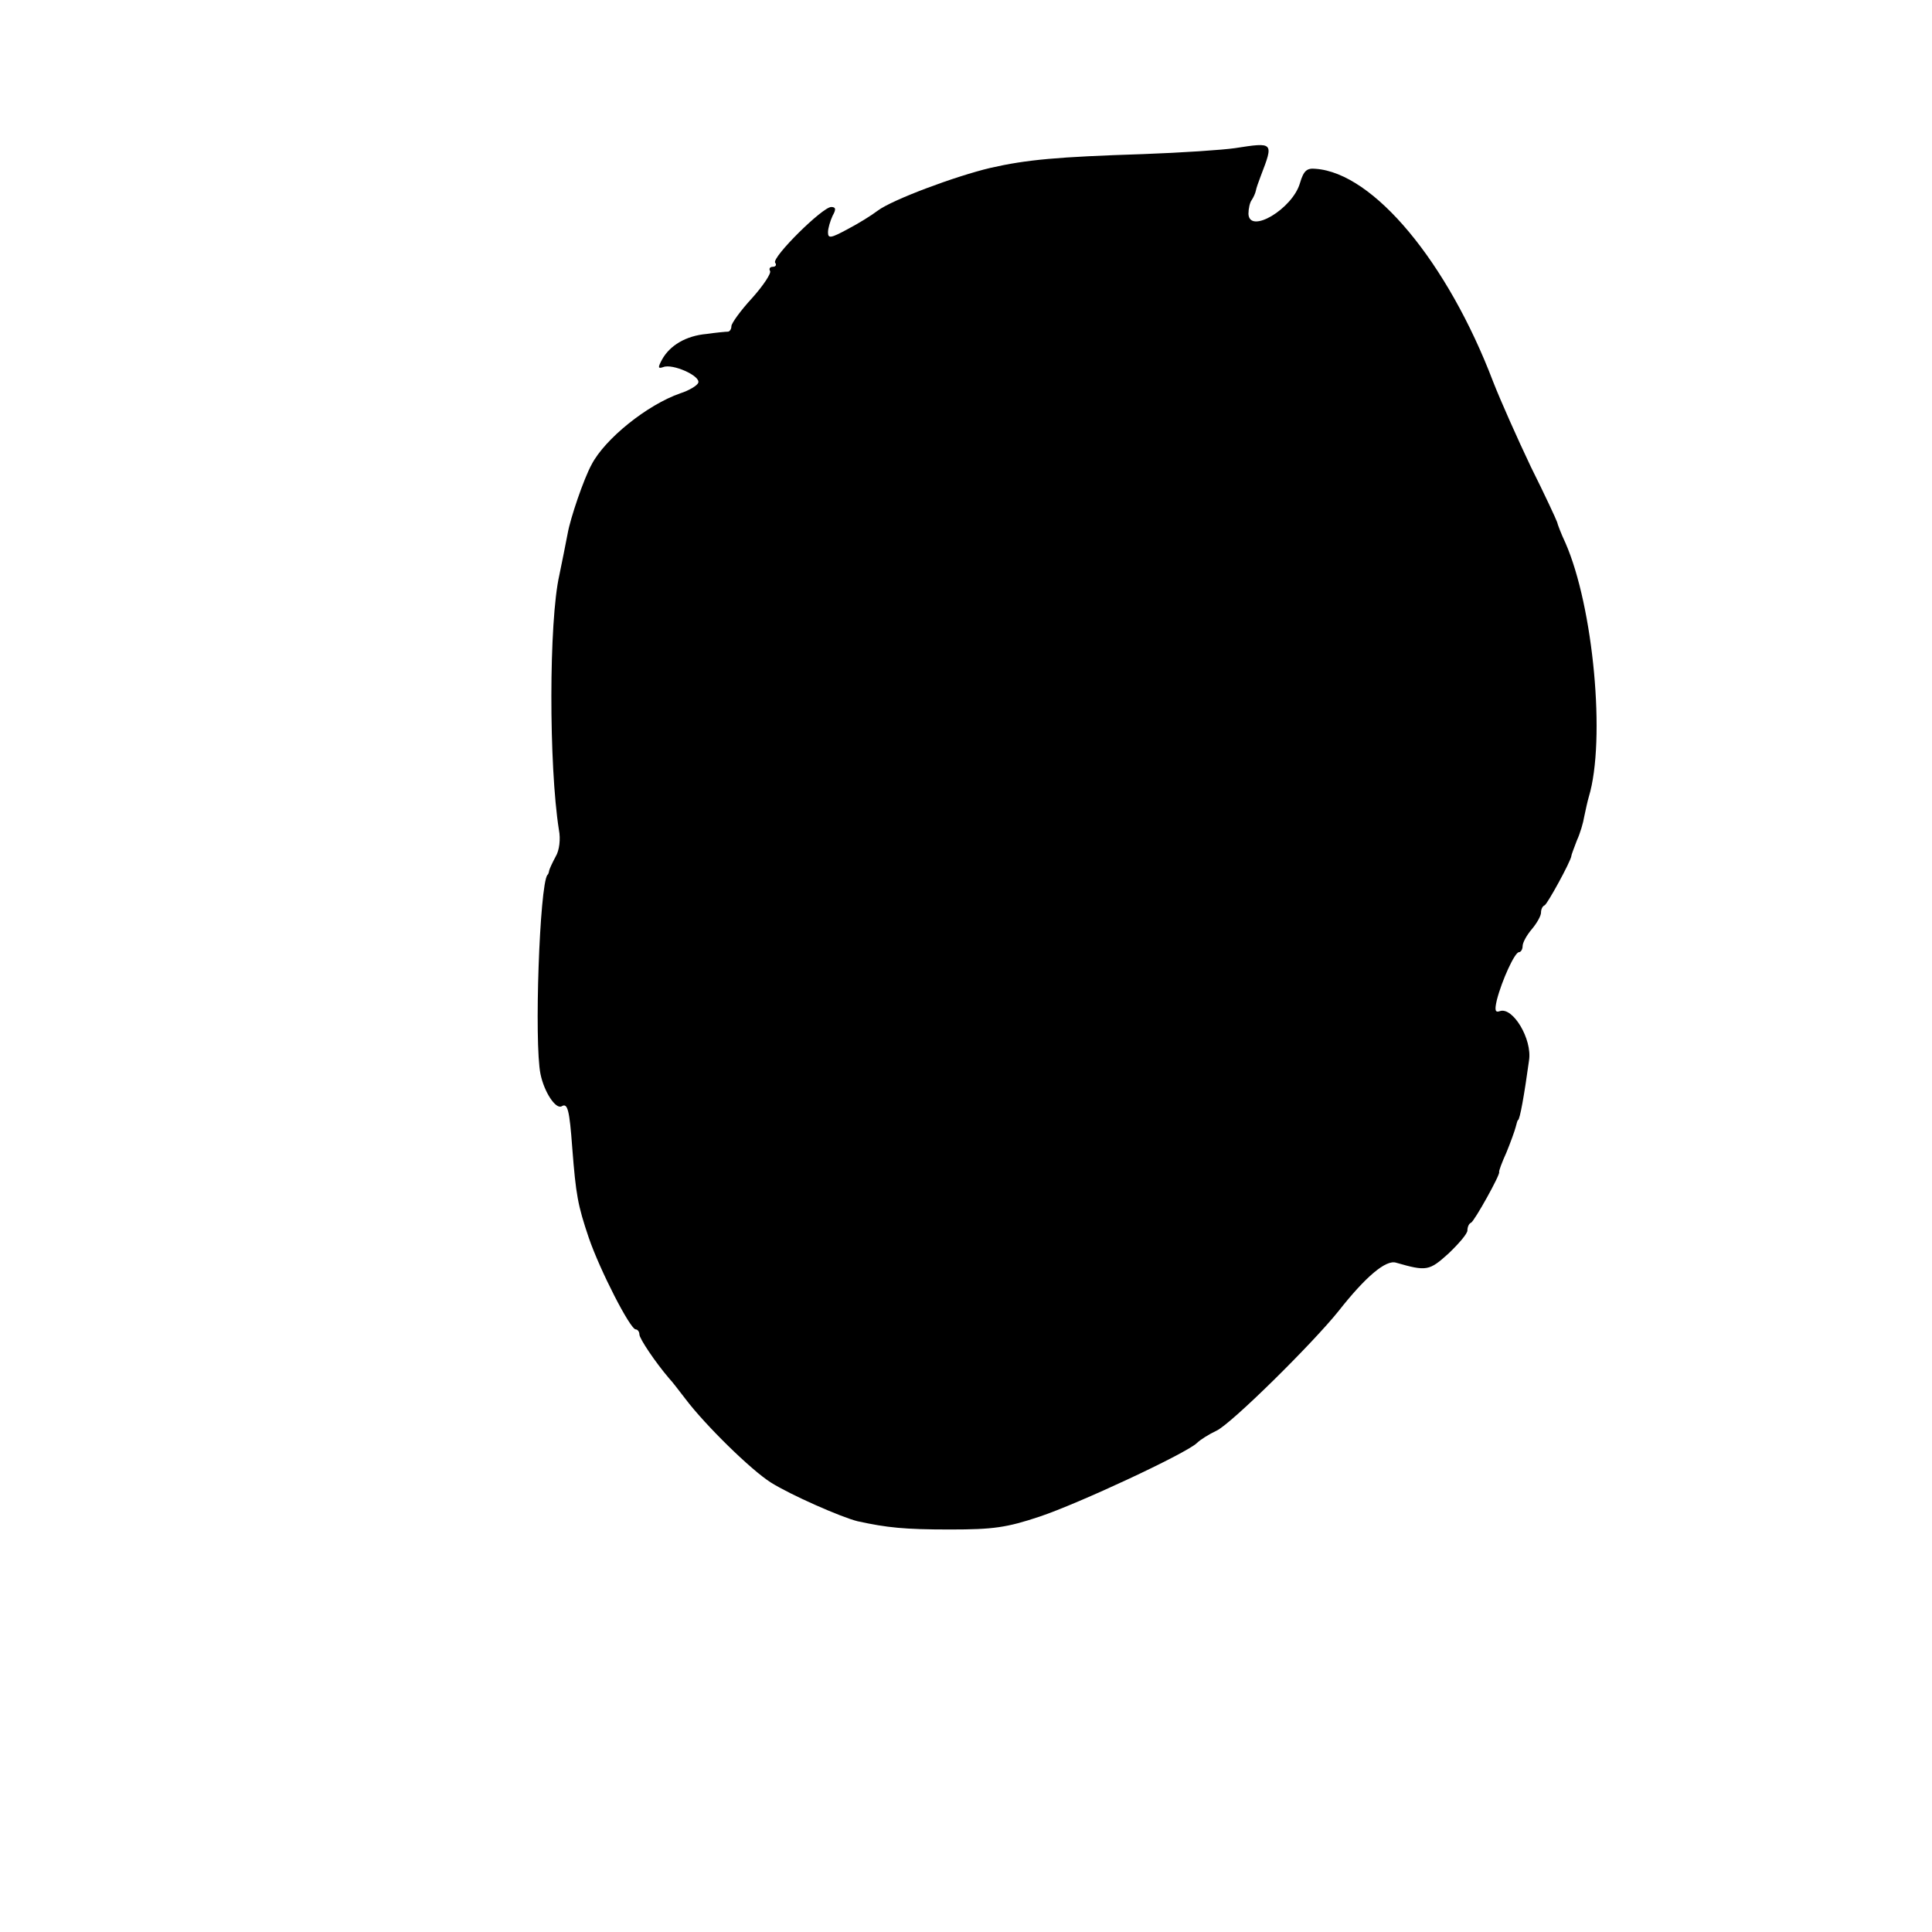 <?xml version="1.0" standalone="no"?>
<!DOCTYPE svg PUBLIC "-//W3C//DTD SVG 20010904//EN"
 "http://www.w3.org/TR/2001/REC-SVG-20010904/DTD/svg10.dtd">
<svg version="1.0" xmlns="http://www.w3.org/2000/svg"
 width="420pt" height="420pt" viewBox="0 0 420 420"
 preserveAspectRatio="xMidYMid meet">
<g transform="translate(0,420) scale(0.1,-0.1)"
fill="#000000" stroke="none">
<path d="M2685 3878 c-27 -4 -117 -10 -200 -13 -186 -6 -253 -12 -332 -30 -76
-18 -213 -69 -245 -93 -13 -10 -42 -28 -65 -40 -37 -20 -43 -21 -43 -7 0 9 5
25 10 36 8 14 7 19 -3 19 -19 0 -129 -109 -122 -121 4 -5 1 -9 -5 -9 -6 0 -9
-4 -6 -9 3 -5 -14 -31 -39 -59 -25 -27 -45 -55 -45 -61 0 -6 -3 -11 -7 -12 -5
0 -26 -2 -47 -5 -45 -4 -80 -25 -97 -56 -9 -17 -9 -20 3 -16 20 8 81 -19 76
-34 -2 -6 -20 -17 -39 -23 -72 -25 -164 -99 -193 -155 -17 -31 -46 -116 -52
-150 -6 -30 -11 -57 -18 -90 -23 -101 -23 -414 -1 -554 4 -20 1 -45 -7 -58 -7
-13 -13 -26 -14 -30 -1 -5 -2 -9 -4 -10 -17 -22 -29 -365 -15 -433 8 -39 33
-77 46 -70 13 8 17 -8 23 -90 8 -103 12 -125 36 -196 24 -70 90 -199 102 -199
4 0 8 -5 8 -11 0 -9 35 -61 65 -96 6 -6 21 -26 35 -44 43 -57 143 -155 186
-182 43 -27 152 -75 188 -84 64 -14 102 -18 201 -18 94 0 123 4 195 28 84 28
318 137 342 160 7 7 26 19 43 27 33 16 209 190 265 260 59 75 103 112 125 105
66 -19 72 -18 114 20 22 21 41 43 41 50 0 7 3 15 8 17 7 3 64 105 61 110 -1 2
6 21 16 43 9 22 18 47 20 55 2 8 4 15 5 15 4 0 14 57 24 130 7 46 -35 116 -63
107 -11 -4 -12 2 -7 24 11 43 39 104 48 104 4 0 8 6 8 13 0 8 9 24 20 37 11
13 20 29 20 36 0 7 3 14 8 16 6 3 56 94 58 107 0 3 6 18 12 34 7 15 14 39 16
52 3 14 7 33 10 43 37 123 10 413 -51 552 -9 19 -17 40 -18 45 -2 6 -27 60
-57 120 -29 61 -66 144 -82 185 -99 260 -260 454 -386 463 -19 2 -26 -4 -34
-31 -16 -56 -110 -112 -112 -67 0 11 3 25 7 30 4 6 8 15 9 20 1 6 6 20 11 33
28 73 28 73 -56 60z"/>
</g>
</svg>
